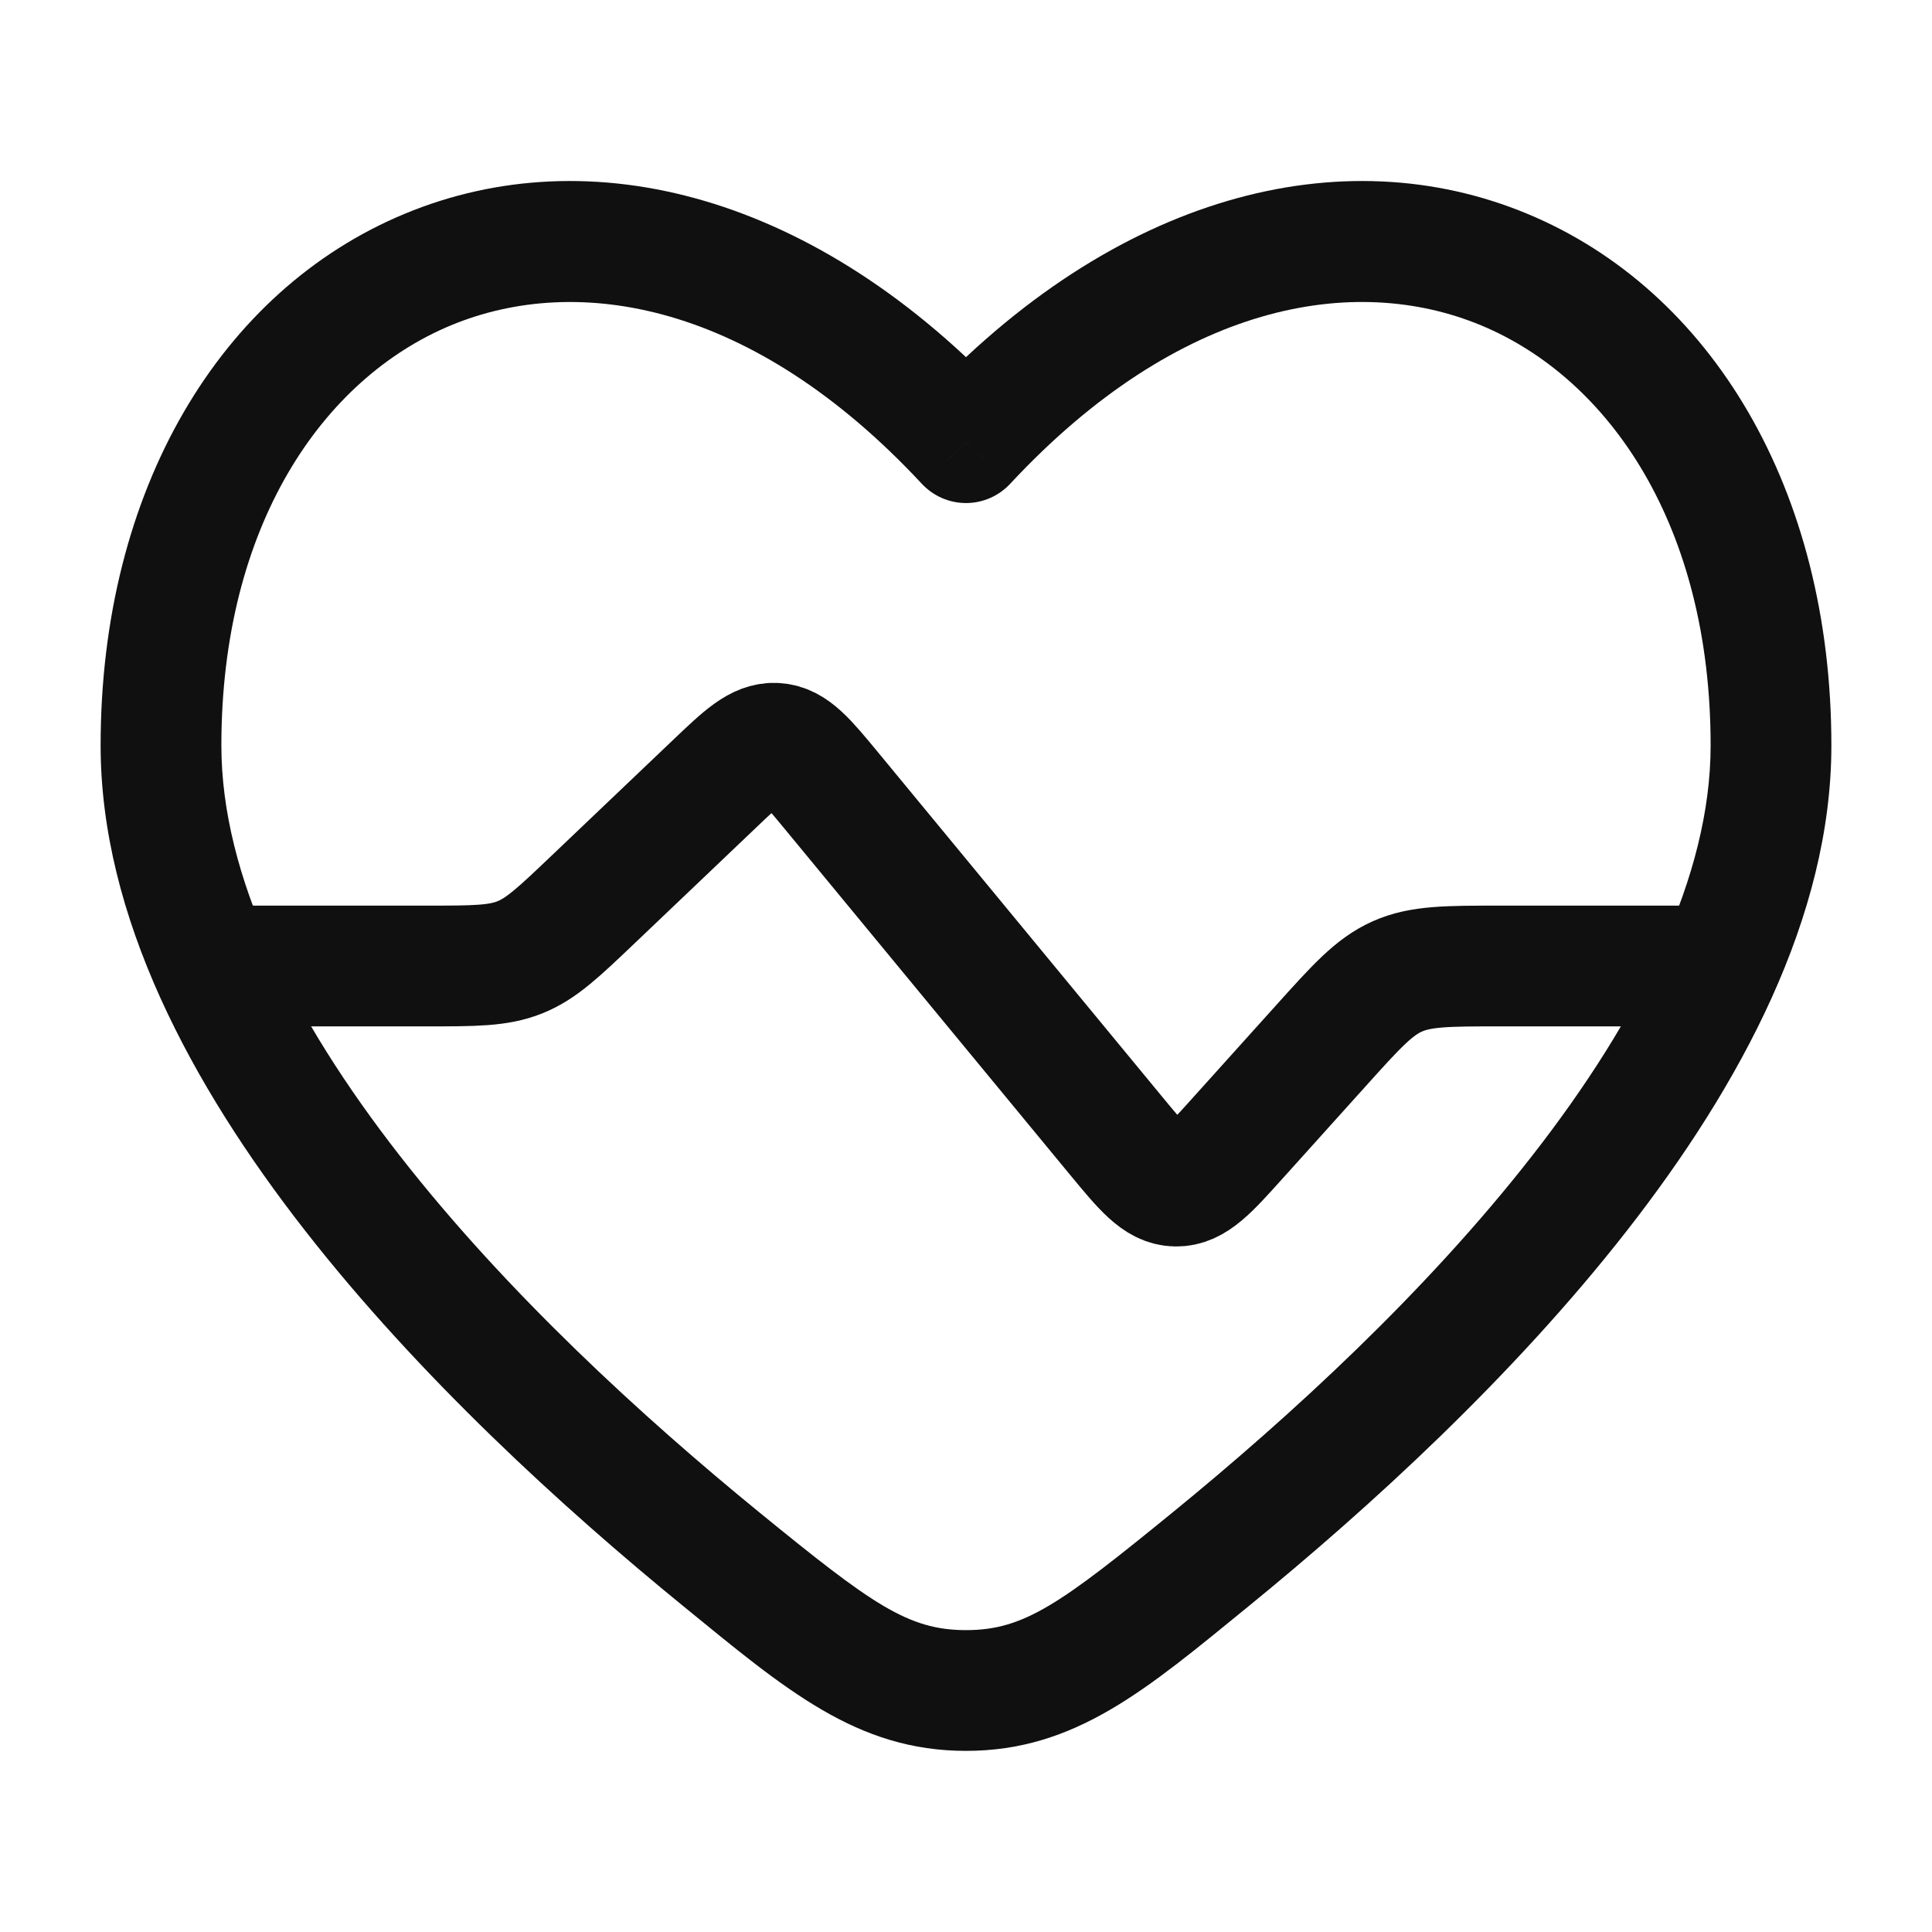 <svg width="48" height="48" viewBox="0 0 48 48" fill="none" xmlns="http://www.w3.org/2000/svg">
<path d="M42 24H37.272C35.956 24 35.298 24 34.716 24.259C34.133 24.519 33.693 25.008 32.812 25.987L30.753 28.274C30.031 29.077 29.67 29.478 29.211 29.468C28.753 29.459 28.41 29.042 27.723 28.21L20.667 19.657C20.026 18.881 19.706 18.493 19.272 18.467C18.837 18.441 18.473 18.787 17.745 19.481L14.738 22.345C13.88 23.162 13.451 23.571 12.914 23.785C12.378 24 11.785 24 10.6 24H6" stroke="#101010" stroke-width="3" stroke-linecap="round"/>
<path d="M17.924 38.741L18.871 37.579V37.579L17.924 38.741ZM24 10.998L22.902 12.019C23.186 12.324 23.583 12.498 24 12.498C24.417 12.498 24.814 12.324 25.098 12.019L24 10.998ZM30.077 38.742L31.024 39.904L30.077 38.742ZM18.871 37.579C15.972 35.214 12.586 32.114 9.938 28.72C7.261 25.289 5.5 21.764 5.5 18.521H2.5C2.5 22.773 4.759 26.959 7.572 30.565C10.415 34.208 13.991 37.47 16.976 39.904L18.871 37.579ZM5.5 18.521C5.5 13.061 8.016 9.409 11.201 8.084C14.346 6.776 18.706 7.51 22.902 12.019L25.098 9.976C20.295 4.813 14.654 3.398 10.049 5.314C5.484 7.213 2.5 12.159 2.5 18.521H5.5ZM31.024 39.904C34.009 37.47 37.585 34.208 40.428 30.565C43.242 26.959 45.5 22.773 45.5 18.521H42.5C42.5 21.764 40.739 25.289 38.062 28.72C35.414 32.114 32.028 35.214 29.129 37.579L31.024 39.904ZM45.5 18.521C45.5 12.159 42.516 7.213 37.951 5.314C33.346 3.398 27.705 4.813 22.902 9.976L25.098 12.019C29.294 7.51 33.654 6.775 36.799 8.084C39.984 9.409 42.5 13.061 42.5 18.521H45.5ZM16.976 39.904C19.517 41.977 21.282 43.5 24 43.5L24 40.5C22.557 40.5 21.657 39.851 18.871 37.579L16.976 39.904ZM29.129 37.579C26.343 39.851 25.443 40.5 24 40.5L24 43.5C26.718 43.5 28.483 41.977 31.024 39.904L29.129 37.579Z" fill="#101010"/>
</svg>
